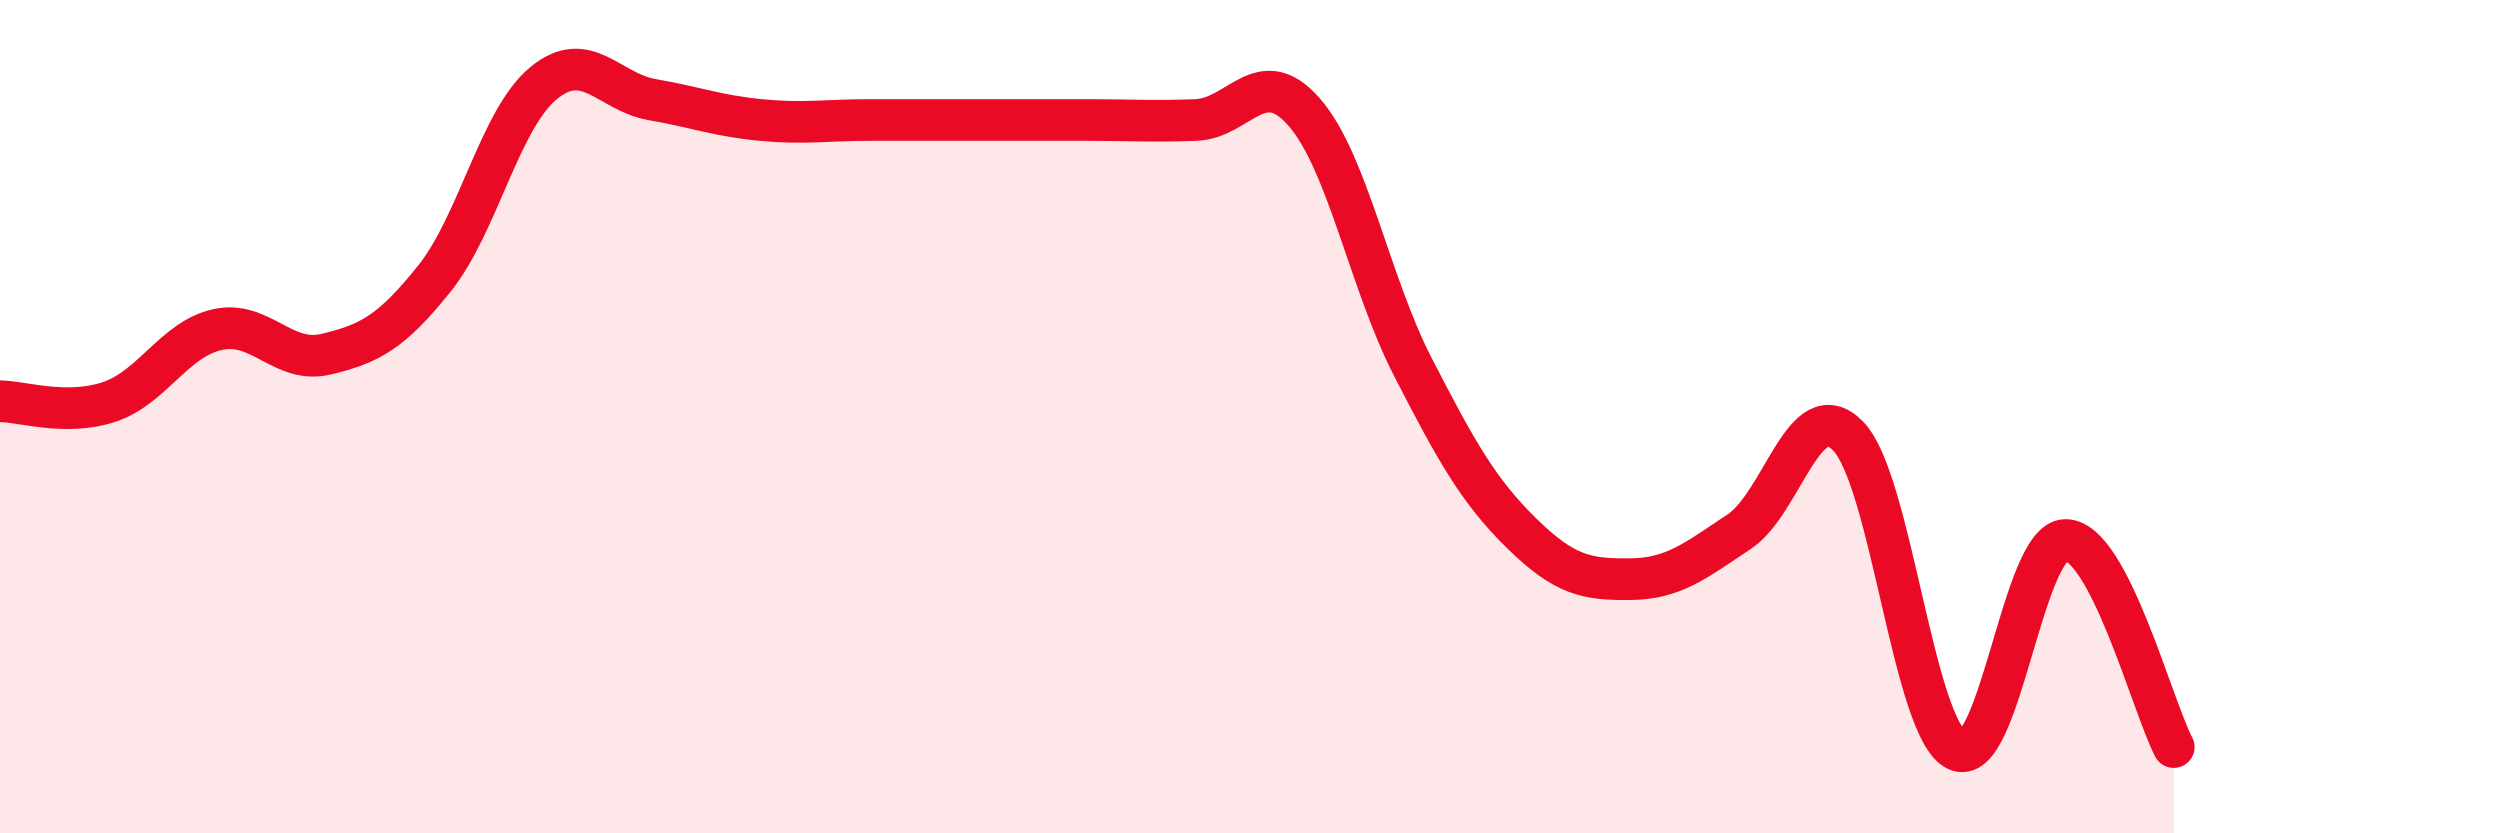 
    <svg width="60" height="20" viewBox="0 0 60 20" xmlns="http://www.w3.org/2000/svg">
      <path
        d="M 0,9.63 C 0.52,9.63 1.57,9.99 2.61,9.65 C 3.65,9.31 4.18,8.14 5.22,7.91 C 6.26,7.68 6.79,8.75 7.83,8.5 C 8.87,8.25 9.39,7.98 10.43,6.68 C 11.47,5.38 12,2.86 13.04,2 C 14.08,1.14 14.61,2.21 15.65,2.39 C 16.69,2.57 17.22,2.78 18.26,2.88 C 19.3,2.98 19.83,2.88 20.87,2.88 C 21.91,2.88 22.44,2.88 23.48,2.88 C 24.52,2.88 25.05,2.88 26.09,2.88 C 27.13,2.88 27.66,2.92 28.7,2.88 C 29.74,2.84 30.26,1.5 31.3,2.69 C 32.34,3.88 32.87,6.79 33.91,8.81 C 34.95,10.83 35.48,11.78 36.52,12.8 C 37.56,13.82 38.09,13.91 39.13,13.9 C 40.17,13.89 40.7,13.45 41.74,12.76 C 42.78,12.07 43.31,9.41 44.35,10.46 C 45.39,11.51 45.92,17.5 46.96,18 C 48,18.5 48.53,12.97 49.57,12.96 C 50.61,12.95 51.65,16.94 52.17,17.93L52.17 20L0 20Z"
        fill="#EB0A25"
        opacity="0.1"
        stroke-linecap="round"
        stroke-linejoin="round"
      />
      <path
        d="M 0,9.63 C 0.52,9.63 1.57,9.99 2.61,9.65 C 3.65,9.31 4.18,8.14 5.22,7.91 C 6.26,7.68 6.79,8.75 7.83,8.5 C 8.87,8.25 9.39,7.98 10.43,6.68 C 11.47,5.38 12,2.86 13.04,2 C 14.08,1.14 14.61,2.21 15.65,2.39 C 16.69,2.57 17.22,2.78 18.26,2.88 C 19.3,2.98 19.83,2.88 20.87,2.88 C 21.91,2.88 22.44,2.88 23.48,2.88 C 24.52,2.88 25.05,2.88 26.09,2.88 C 27.13,2.88 27.66,2.92 28.7,2.88 C 29.74,2.84 30.26,1.5 31.3,2.69 C 32.34,3.88 32.87,6.79 33.91,8.81 C 34.95,10.83 35.48,11.78 36.52,12.8 C 37.56,13.82 38.09,13.91 39.13,13.9 C 40.17,13.89 40.7,13.45 41.74,12.76 C 42.78,12.07 43.31,9.41 44.35,10.46 C 45.39,11.51 45.92,17.5 46.96,18 C 48,18.5 48.53,12.97 49.57,12.96 C 50.61,12.95 51.65,16.94 52.17,17.93"
        stroke="#EB0A25"
        stroke-width="1"
        fill="none"
        stroke-linecap="round"
        stroke-linejoin="round"
      />
    </svg>
  